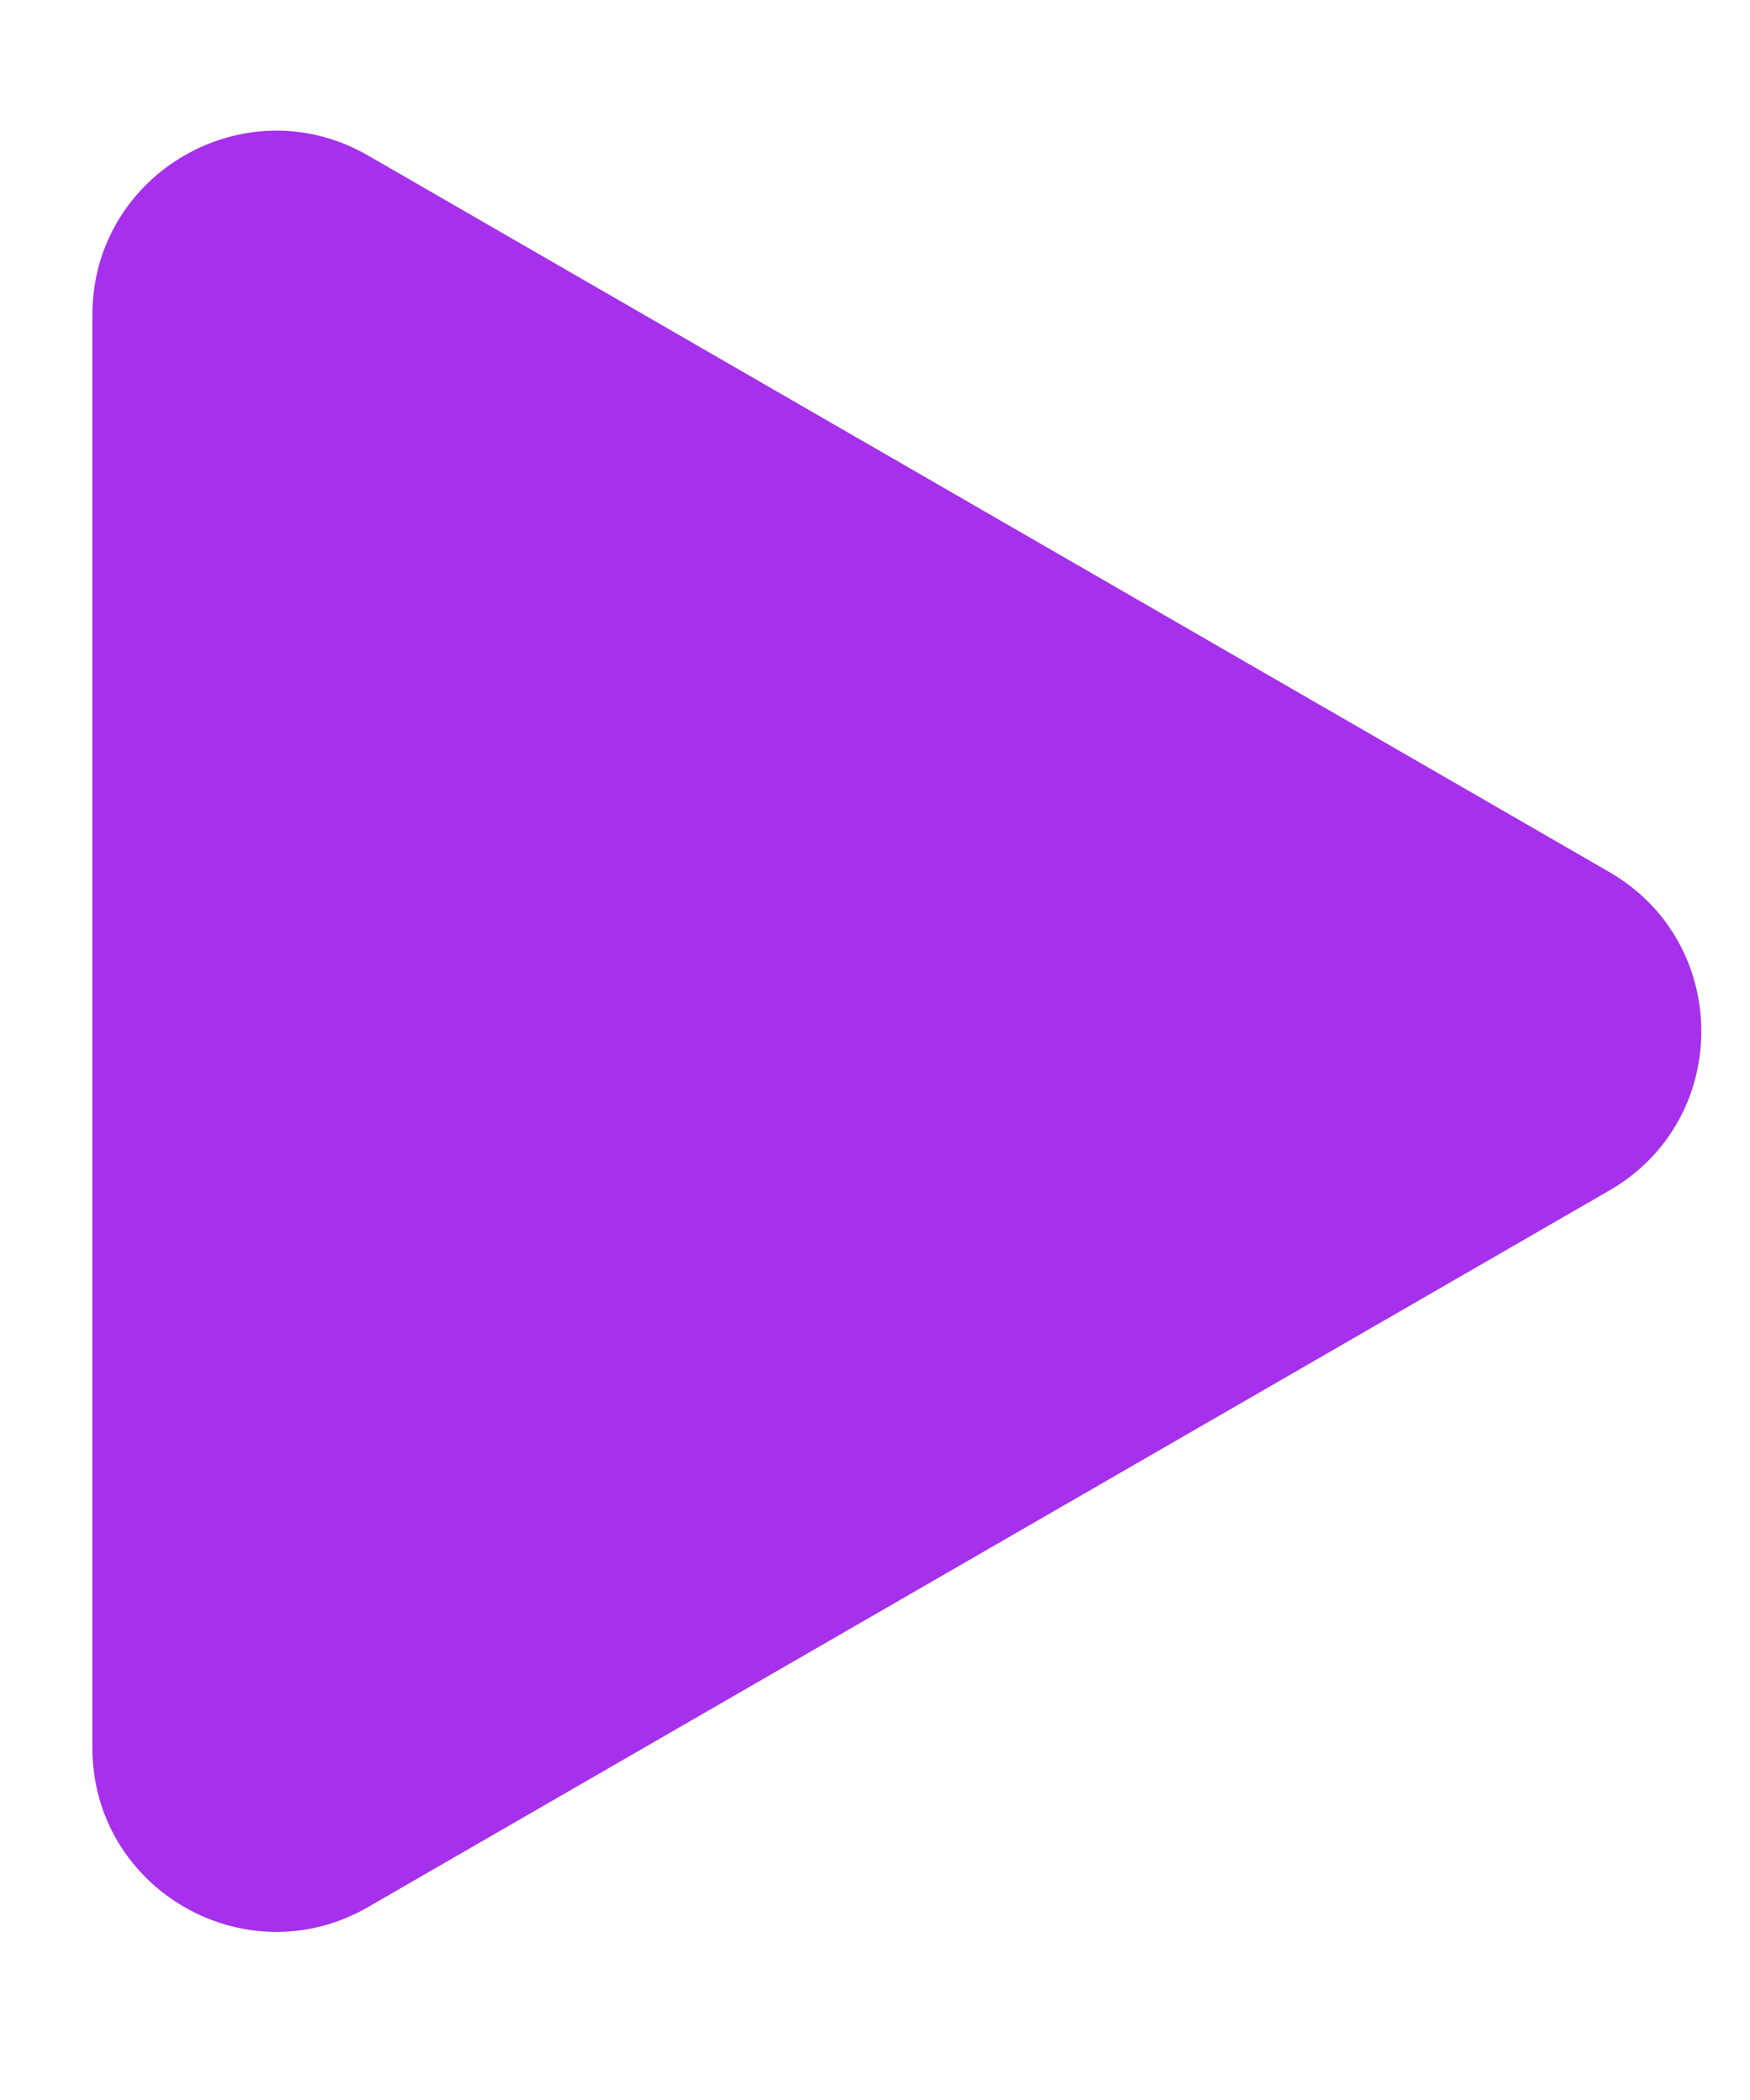 <?xml version="1.0" encoding="UTF-8"?> <svg xmlns="http://www.w3.org/2000/svg" width="10" height="12" viewBox="0 0 10 12" fill="none"><path d="M9.196 4.983C9.897 5.388 9.897 6.399 9.196 6.803L2.104 10.897C1.404 11.302 0.528 10.796 0.528 9.988L0.528 1.799C0.528 0.99 1.404 0.484 2.104 0.889L9.196 4.983Z" fill="#A630EB"></path></svg> 